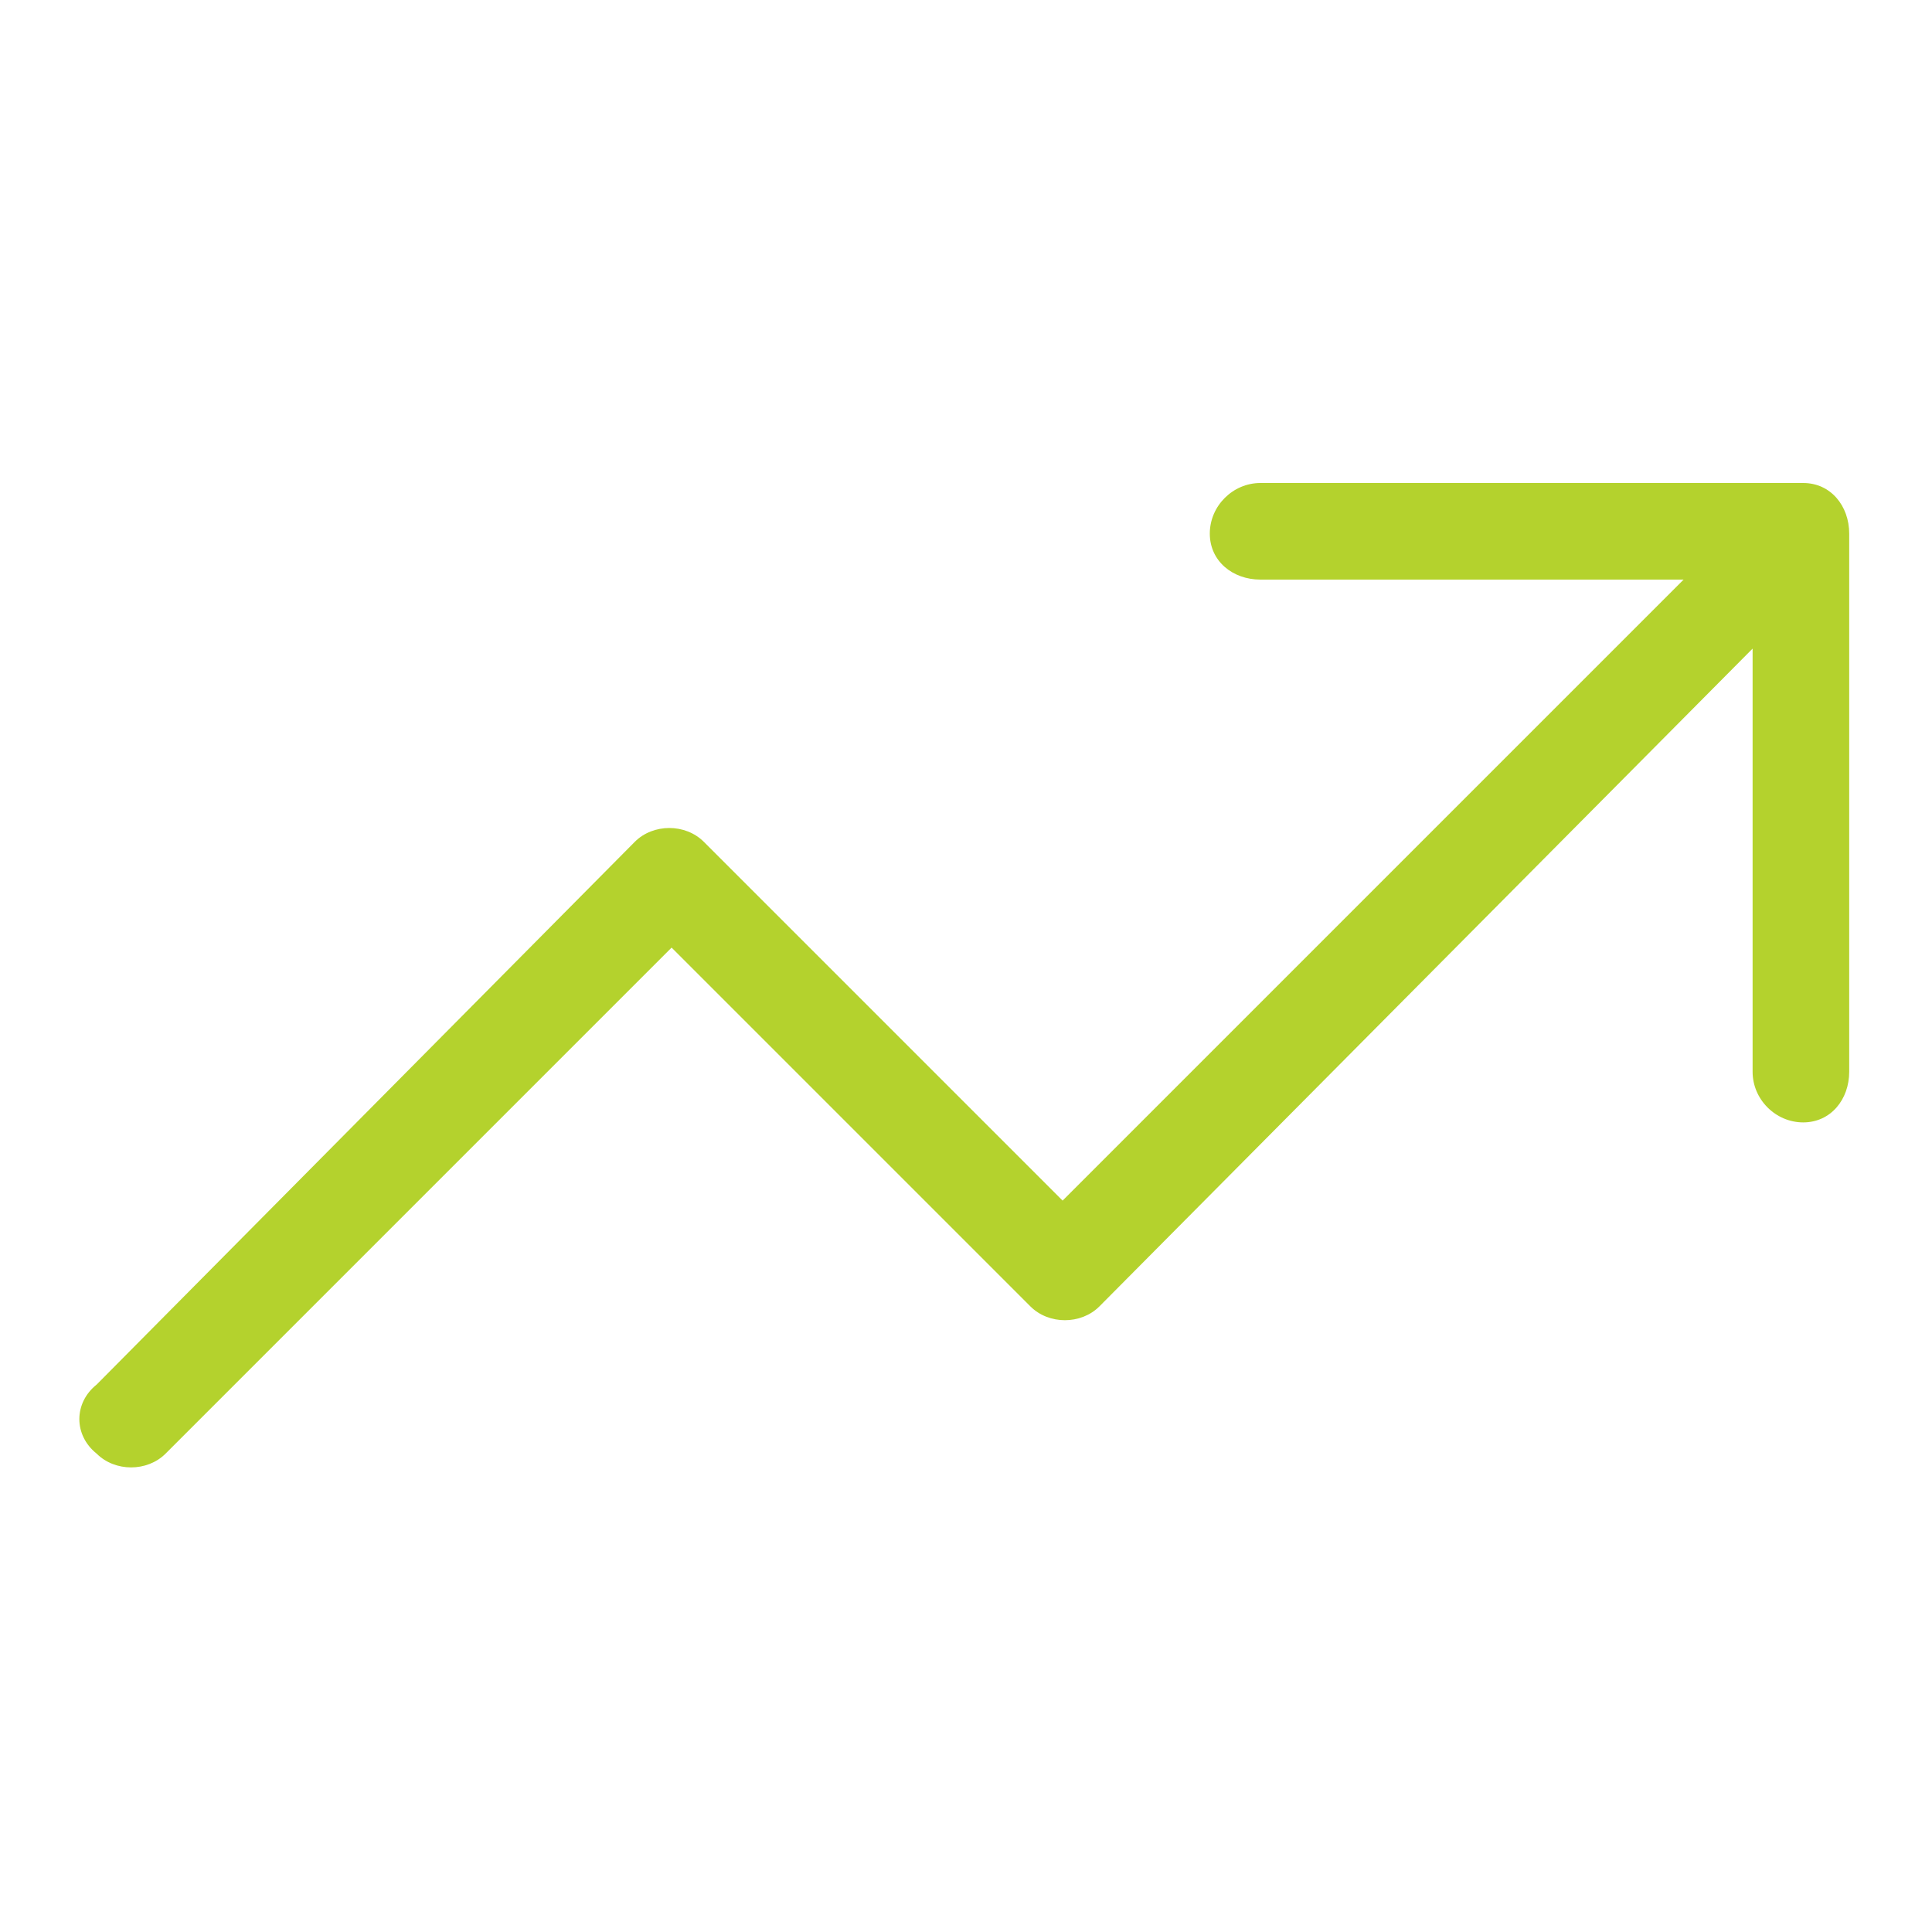 <svg version="1.2" xmlns="http://www.w3.org/2000/svg" viewBox="0 0 42 42" width="42" height="42">
	<title>ikona-podniesienie-jakosci_psi-polska-svg</title>
	<style>
		.s0 { fill: #b4d22d } 
	</style>
	<path class="s0" d="m26.3 11.6c0-0.6 0.5-1.1 1.1-1.1h11.8c0.6 0 1 0.5 1 1.1v11.7c0 0.6-0.4 1.1-1 1.1-0.6 0-1.1-0.5-1.1-1.1v-9.2l-14.2 14.3c-0.4 0.4-1.1 0.4-1.5 0l-7.8-7.8-11 11c-0.4 0.4-1.1 0.4-1.5 0-0.5-0.4-0.5-1.1 0-1.5l11.7-11.8c0.4-0.4 1.1-0.4 1.5 0l7.8 7.8 13.5-13.5h-9.2c-0.6 0-1.1-0.4-1.1-1z"/>
</svg>